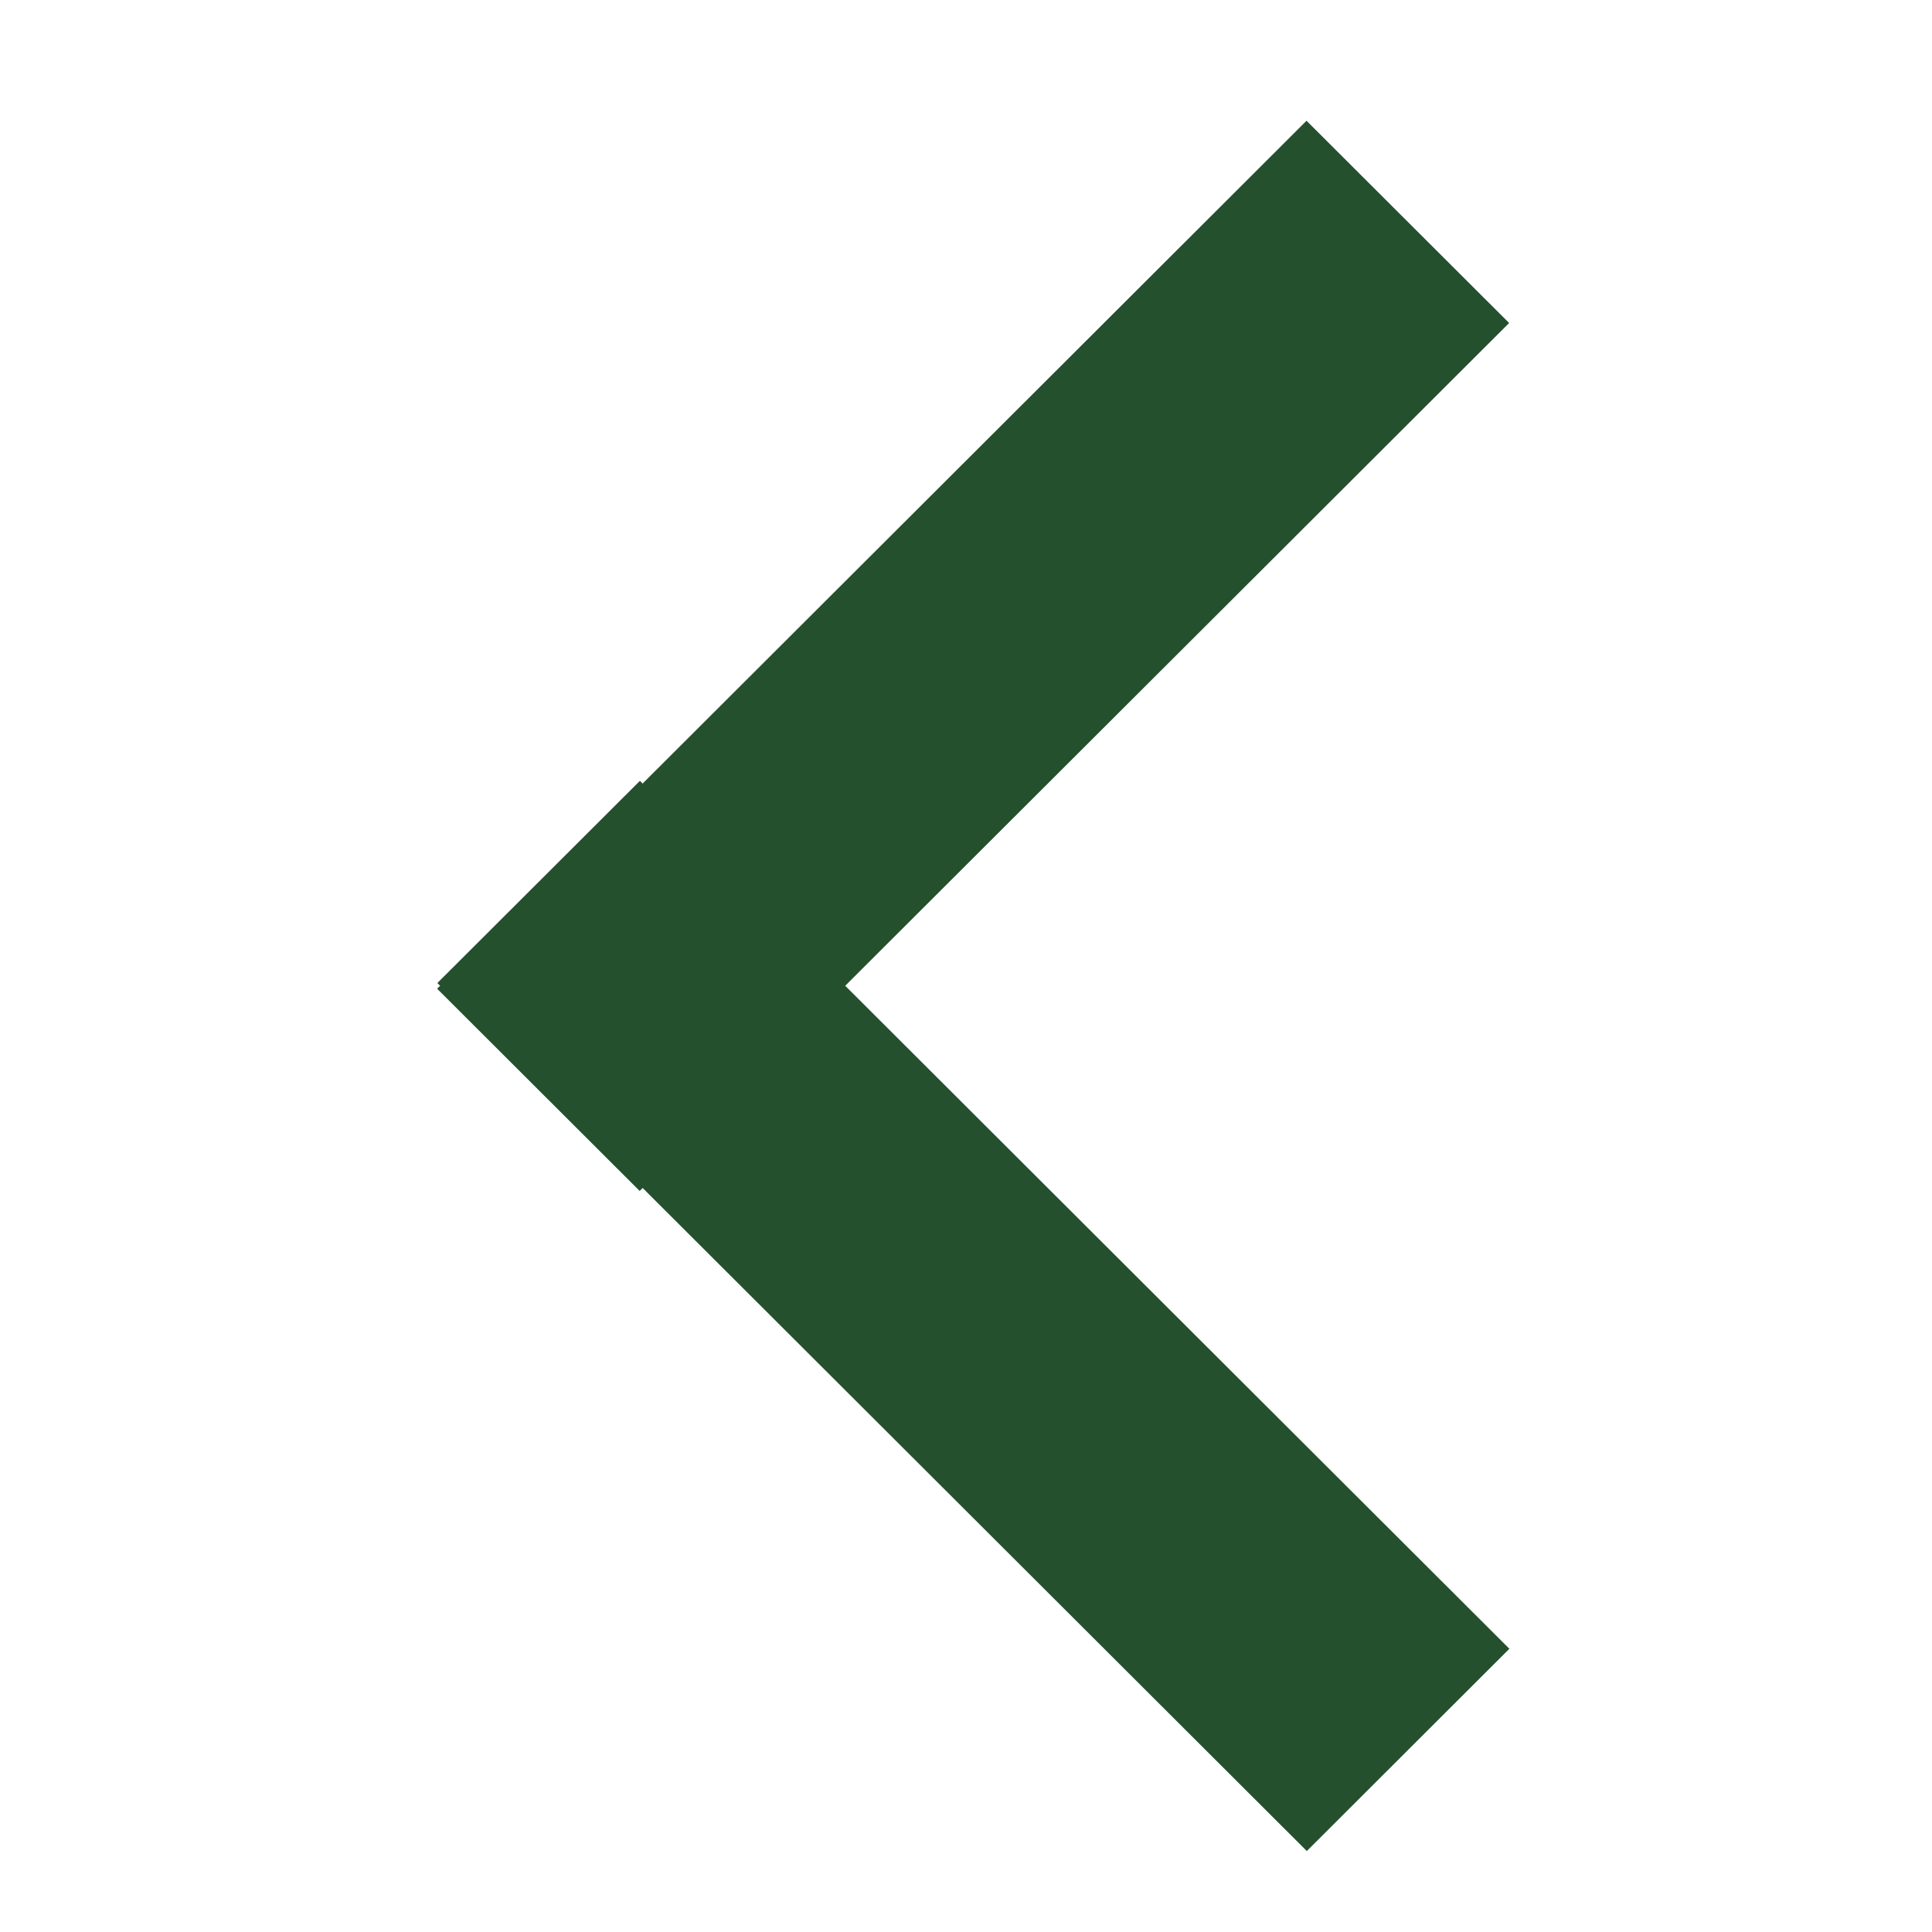 <svg width="32" height="32" viewBox="0 0 32 32" fill="none" xmlns="http://www.w3.org/2000/svg">
<path d="M10.595 19.726L24.996 5.35L21.64 2L7.24 16.376L10.595 19.726Z" fill="#24502D"/>
<path d="M21.645 30.659L25 27.309L10.599 12.933L7.244 16.282L21.645 30.659Z" fill="#24502D"/>
</svg>
